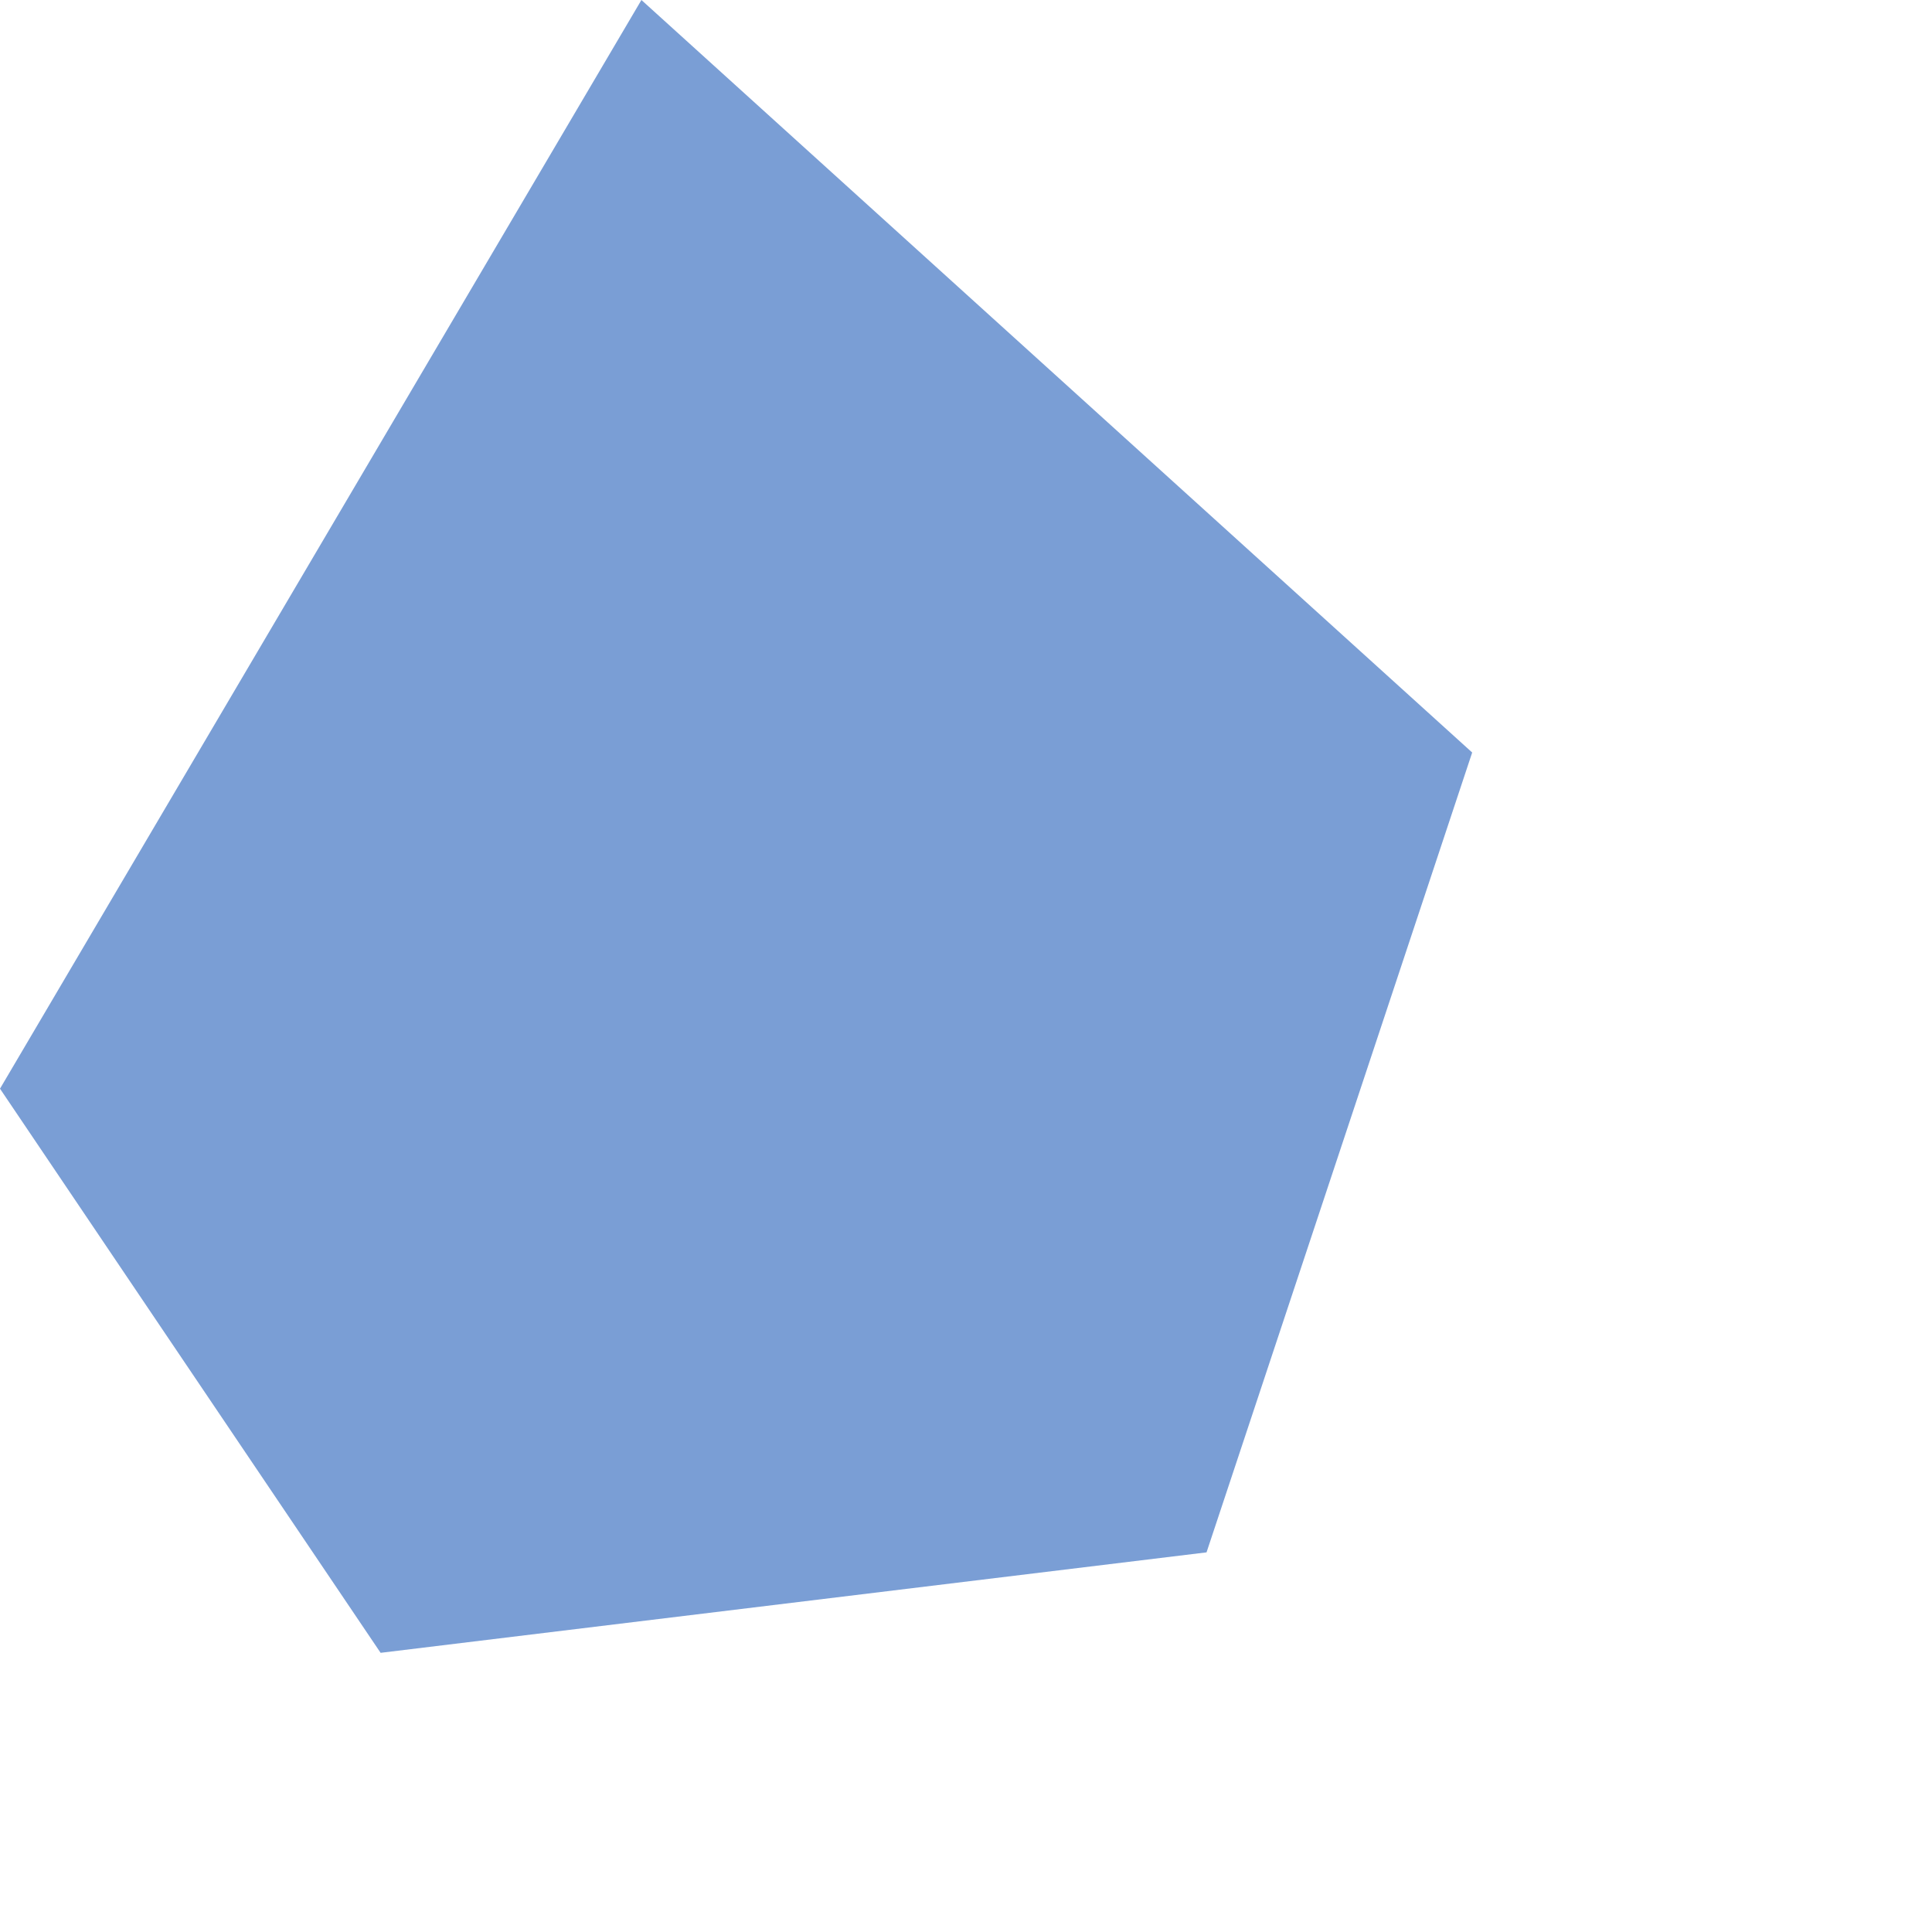 <?xml version="1.0" encoding="utf-8"?>
<svg xmlns="http://www.w3.org/2000/svg" fill="none" height="100%" overflow="visible" preserveAspectRatio="none" style="display: block;" viewBox="0 0 2 2" width="100%">
<path d="M1.524 0.779L0.664 0L0 1.127L0.394 1.711L1.249 1.607L1.524 0.779Z" fill="#7A9ED5" id="Vector"/>
</svg>
